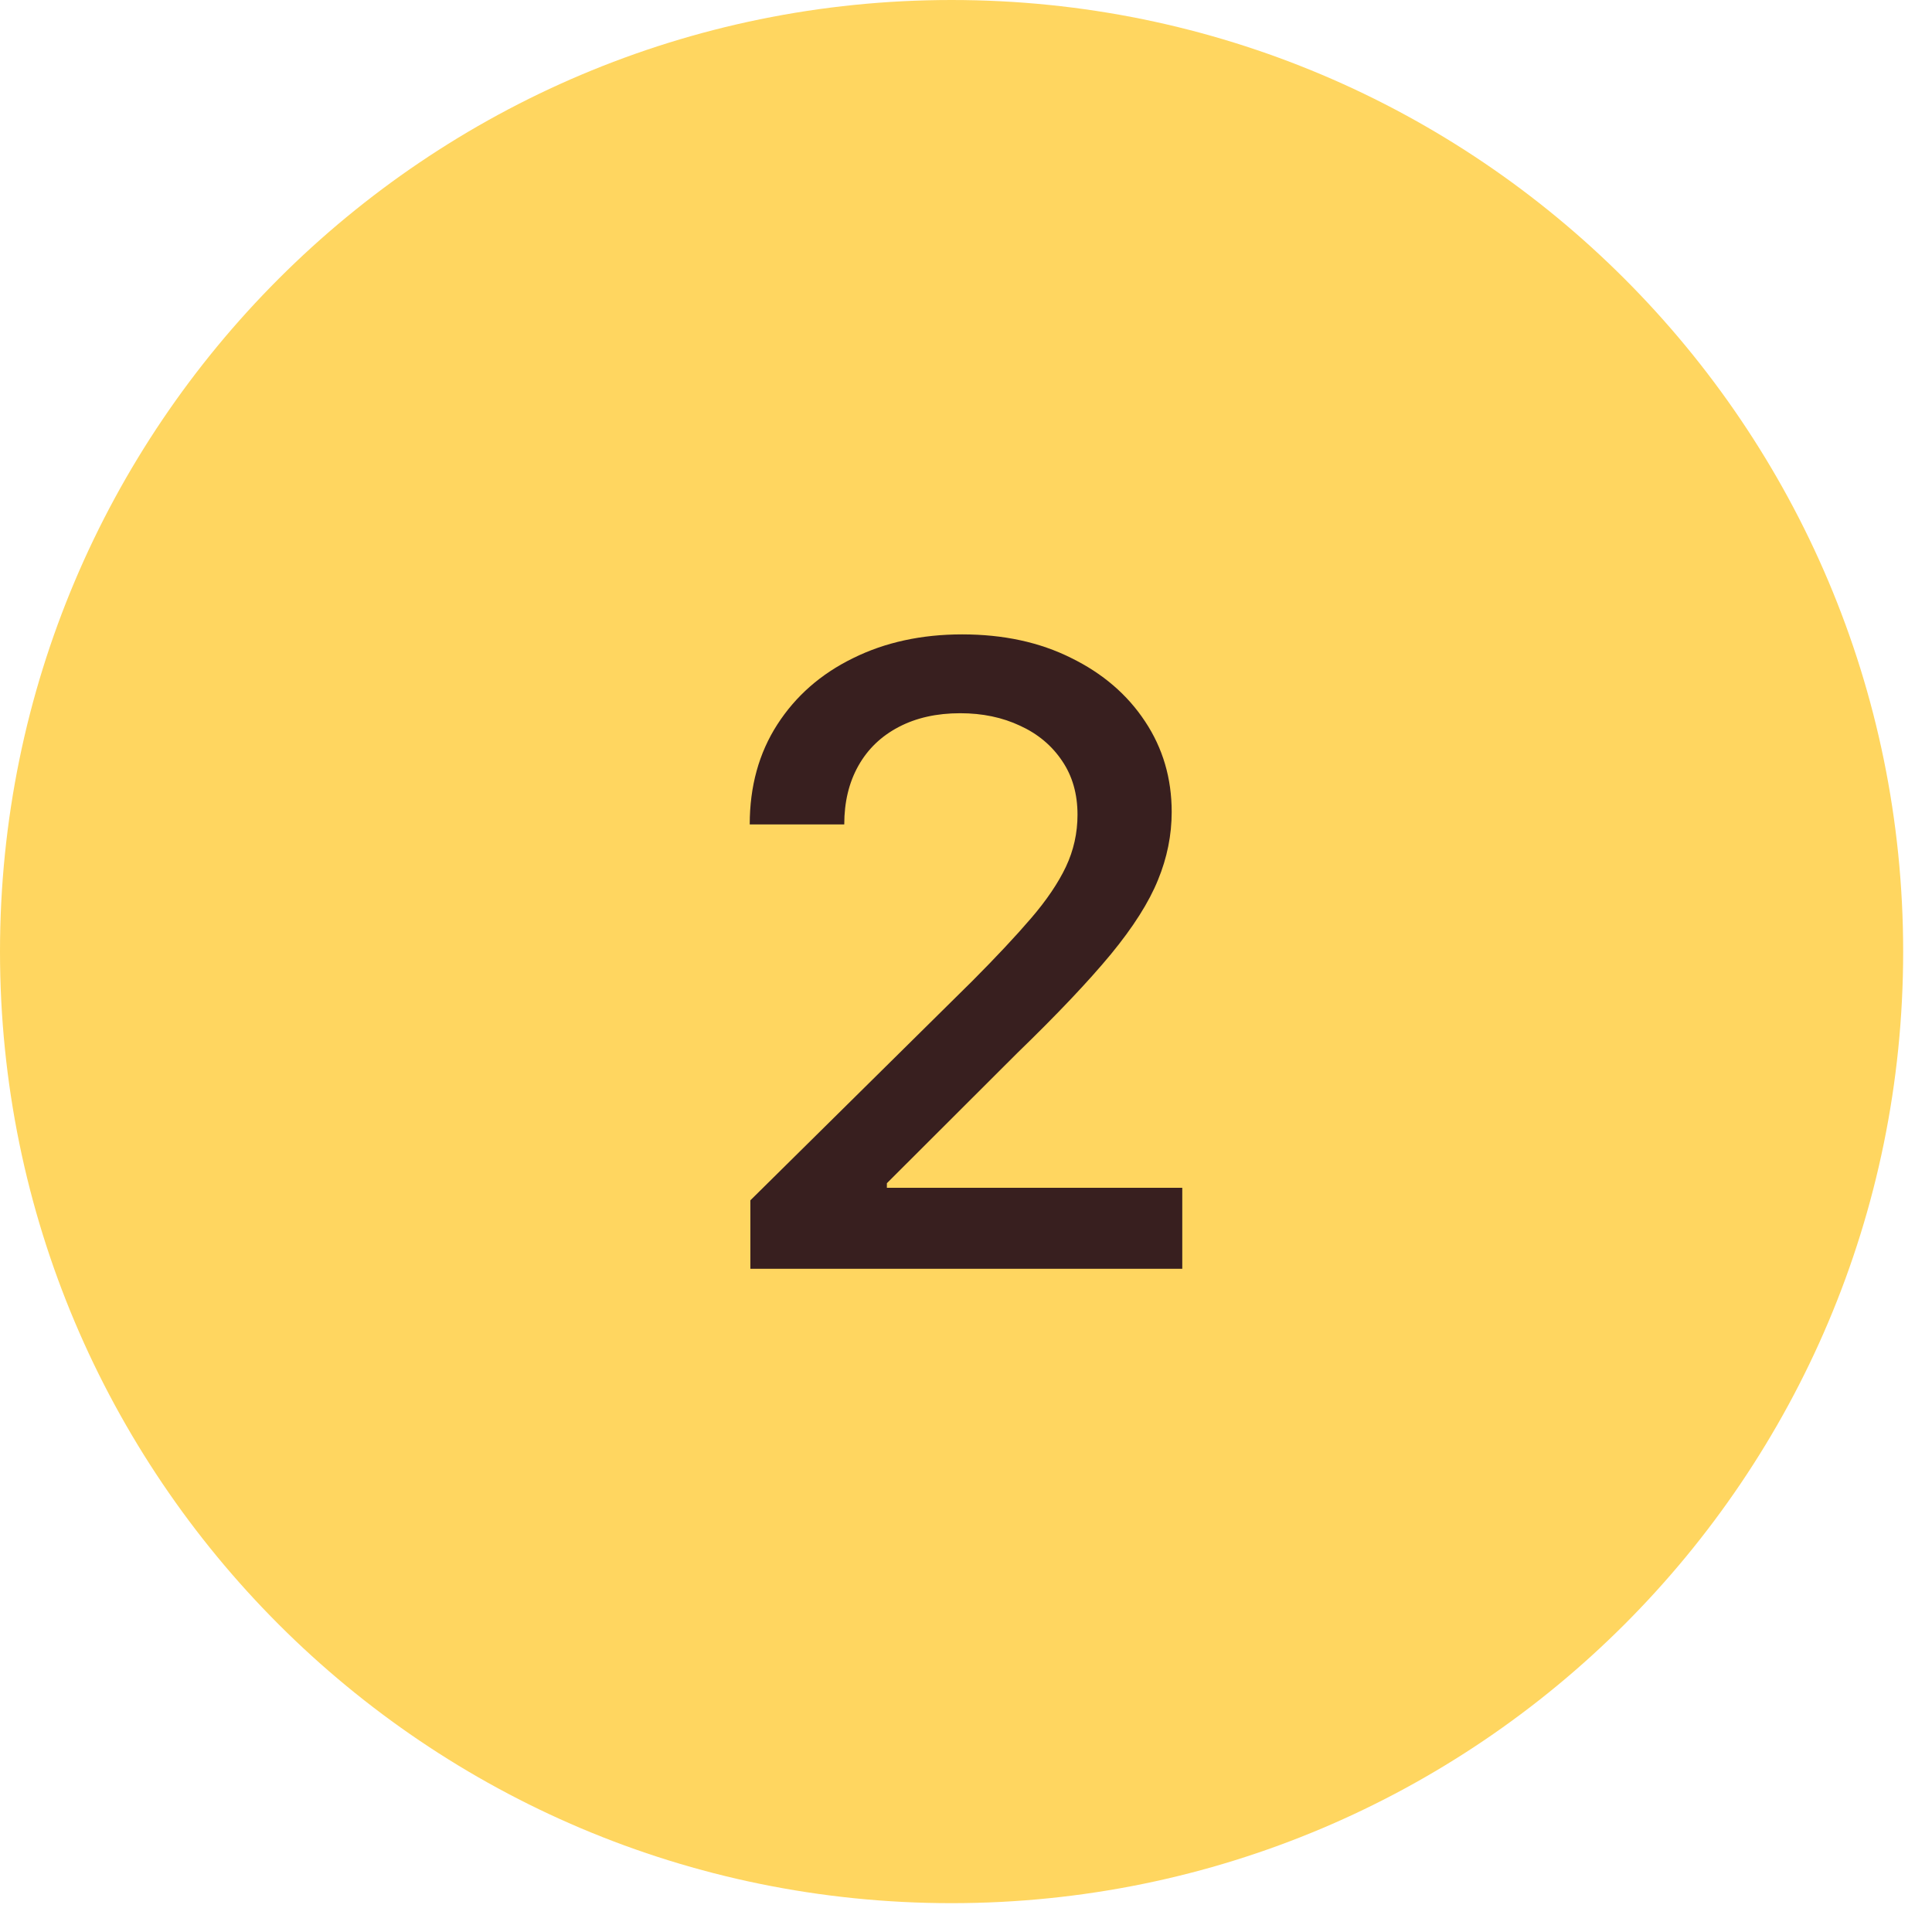 <?xml version="1.0" encoding="UTF-8"?> <svg xmlns="http://www.w3.org/2000/svg" width="67" height="67" viewBox="0 0 67 67" fill="none"> <path d="M33 66C51.225 66 66 51.225 66 33C66 14.775 51.225 0 33 0C14.775 0 0 14.775 0 33C0 51.225 14.775 66 33 66Z" fill="#FFD660"></path> <path d="M26.022 44V41.626L33.722 34.017C34.544 33.191 35.222 32.467 35.756 31.845C36.296 31.216 36.7 30.619 36.967 30.054C37.233 29.489 37.367 28.888 37.367 28.252C37.367 27.532 37.189 26.91 36.833 26.387C36.478 25.857 35.993 25.451 35.378 25.169C34.763 24.879 34.07 24.734 33.3 24.734C32.485 24.734 31.774 24.893 31.167 25.211C30.559 25.529 30.093 25.977 29.767 26.557C29.441 27.136 29.278 27.814 29.278 28.591H26C26 27.27 26.319 26.115 26.956 25.126C27.593 24.137 28.467 23.371 29.578 22.827C30.689 22.276 31.952 22 33.367 22C34.796 22 36.056 22.272 37.144 22.816C38.241 23.353 39.096 24.088 39.711 25.02C40.326 25.946 40.633 26.991 40.633 28.157C40.633 28.962 40.474 29.75 40.156 30.52C39.844 31.29 39.3 32.149 38.522 33.095C37.744 34.035 36.663 35.176 35.278 36.518L30.756 41.033V41.192H41V44H26.022Z" fill="#381F1F"></path> </svg> 
